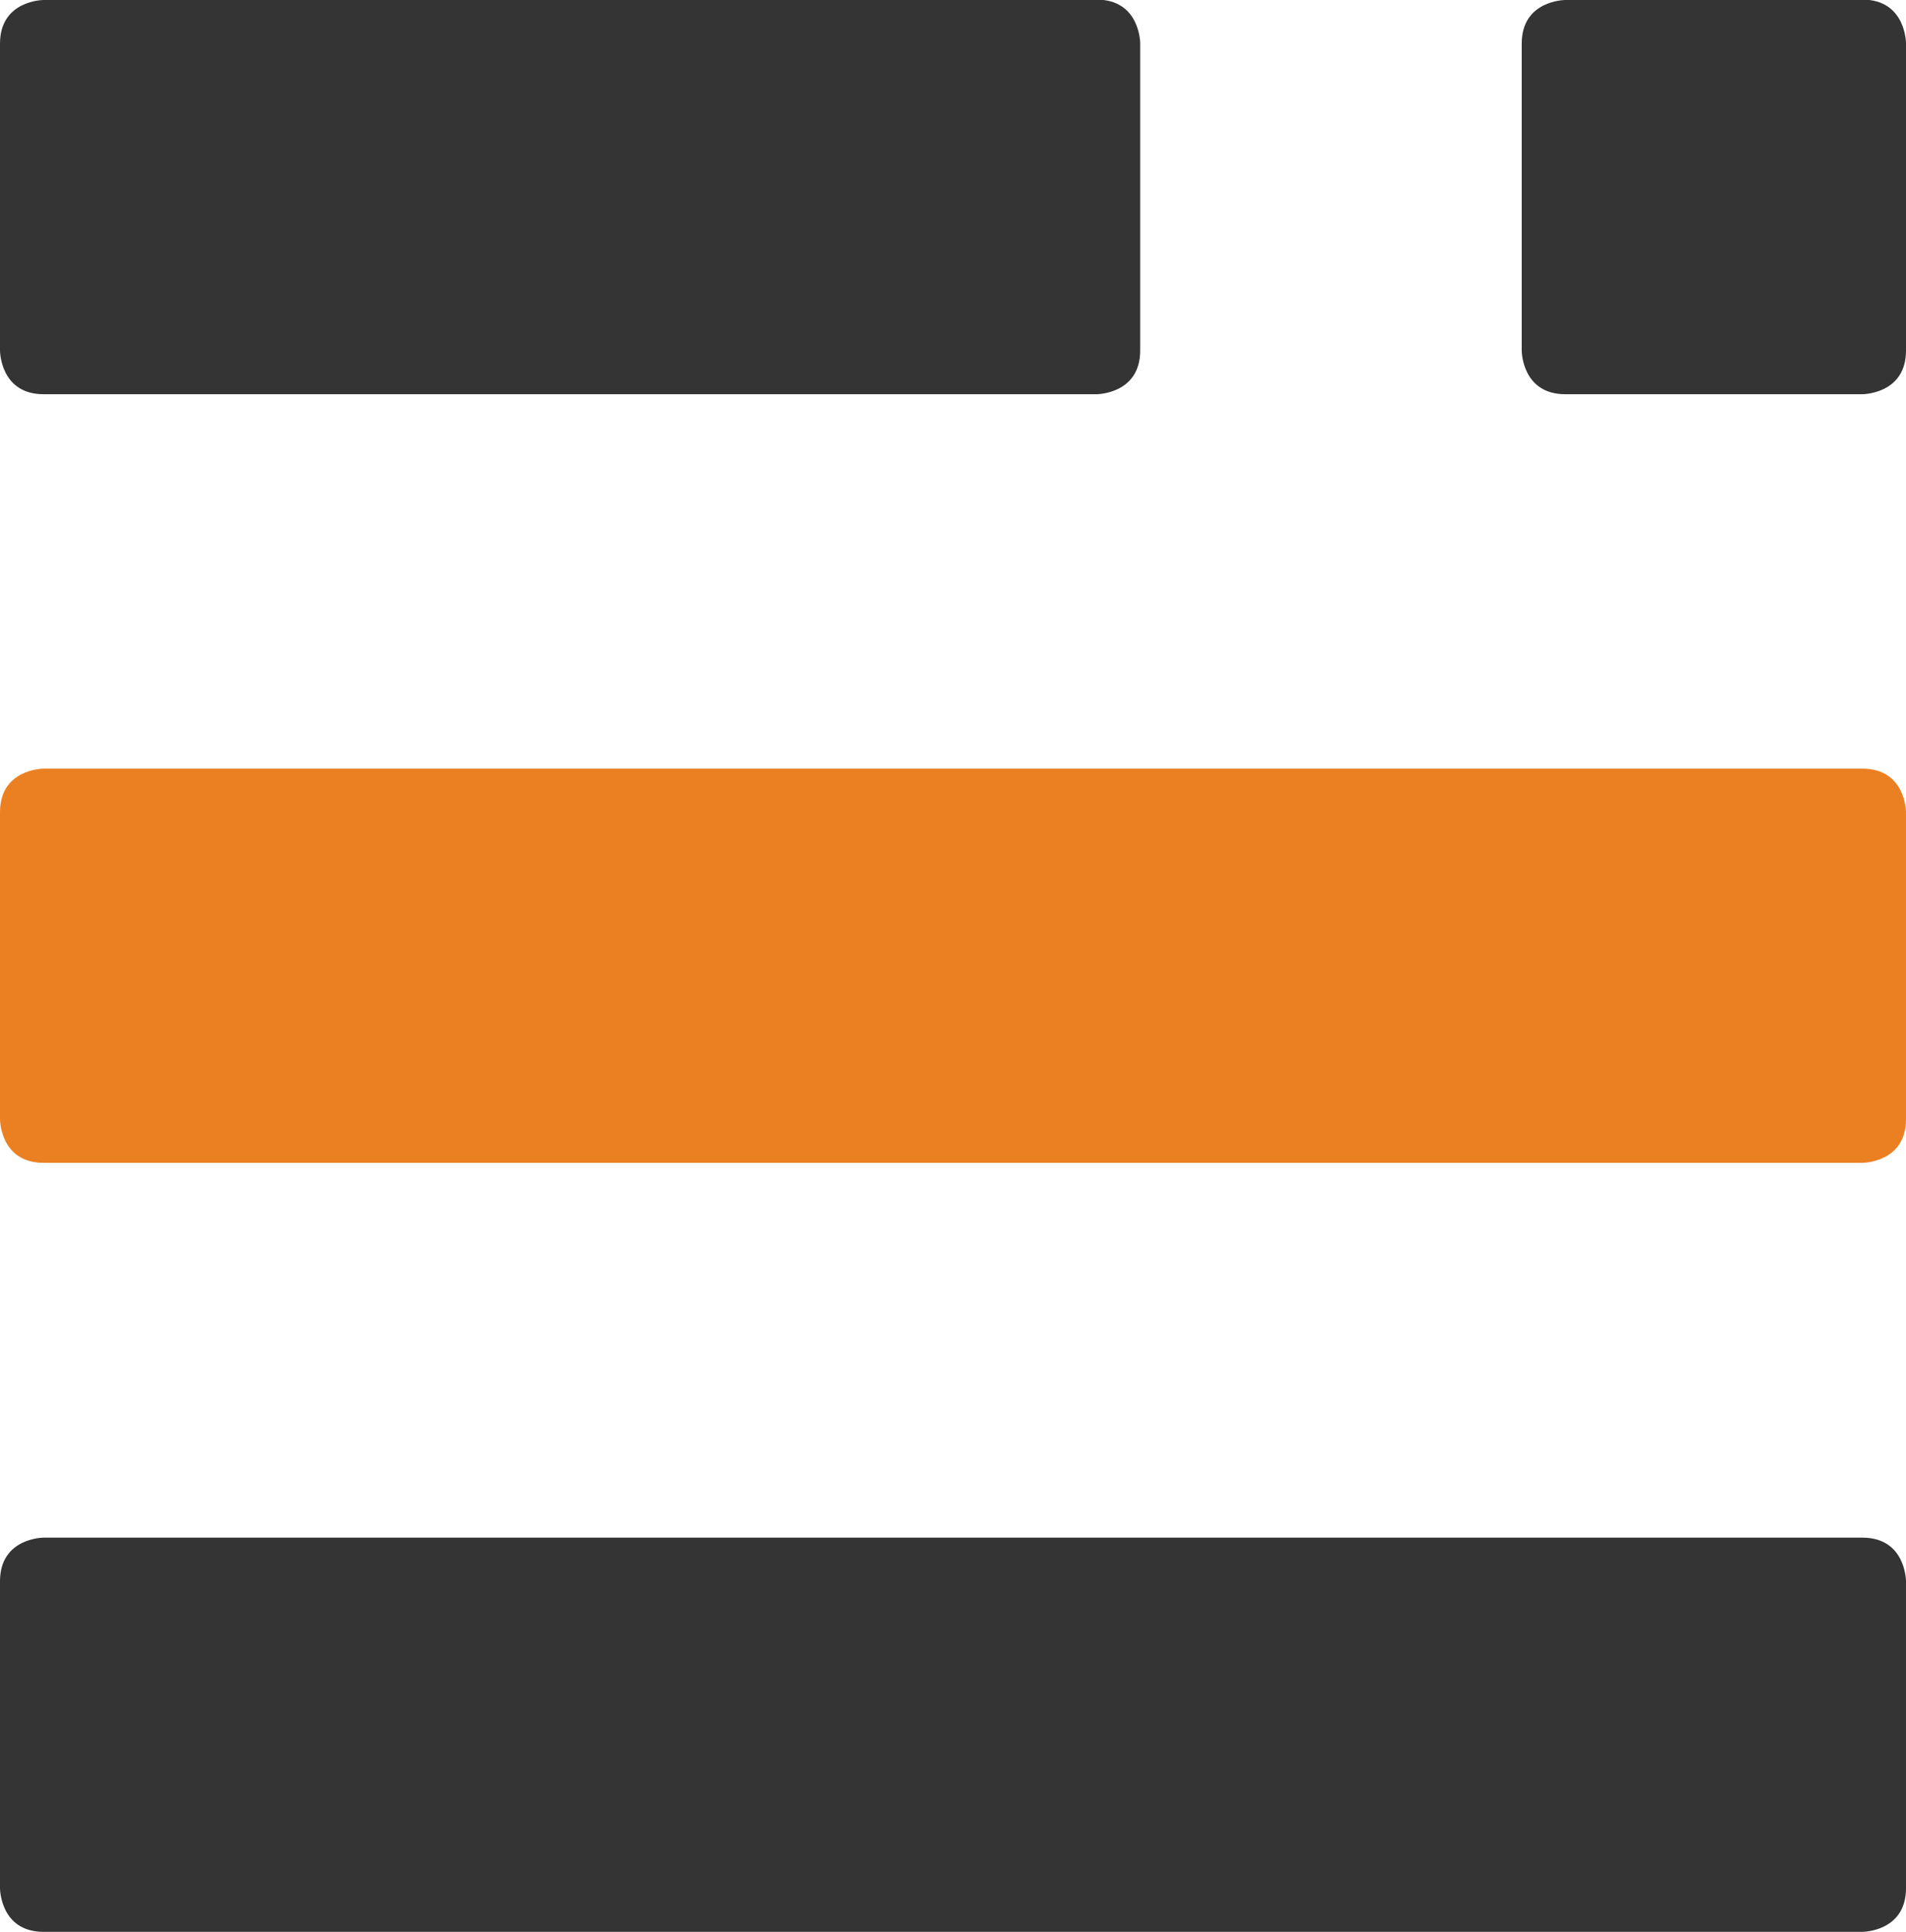 <?xml version="1.0" encoding="UTF-8"?>
<svg xmlns="http://www.w3.org/2000/svg" xmlns:xlink="http://www.w3.org/1999/xlink" id="Layer_1" data-name="Layer 1" viewBox="0 0 480.6 487.1">
  <defs>
    <clipPath id="clippath">
      <rect width="480.6" height="487.1" style="fill: none;"></rect>
    </clipPath>
  </defs>
  <g id="Layer_1-2" data-name="Layer 1">
    <g style="clip-path: url(#clippath);">
      <g>
        <path d="M11,0S0,0,0,11v77.4S0,99.4,11,99.4h265.5s11,0,11-11V10.9s0-11-11-11H11" style="fill: #353434;"></path>
        <path d="M394.7,0s-11,0-11,11v77.4s0,11,11,11h74.9s11,0,11-11V10.9s0-11-11-11h-74.9" style="fill: #353434;"></path>
        <path d="M11,193.8S0,193.8,0,204.8v77.4S0,293.2,11,293.2h458.6s11,0,11-11v-77.4s0-11-11-11H11Z" style="fill: #eb8023;"></path>
        <path d="M11,387.7S0,387.7,0,398.7v77.4S0,487.1,11,487.1h458.6s11,0,11-11v-77.4s0-11-11-11H11Z" style="fill: #353434;"></path>
      </g>
    </g>
  </g>
</svg>

